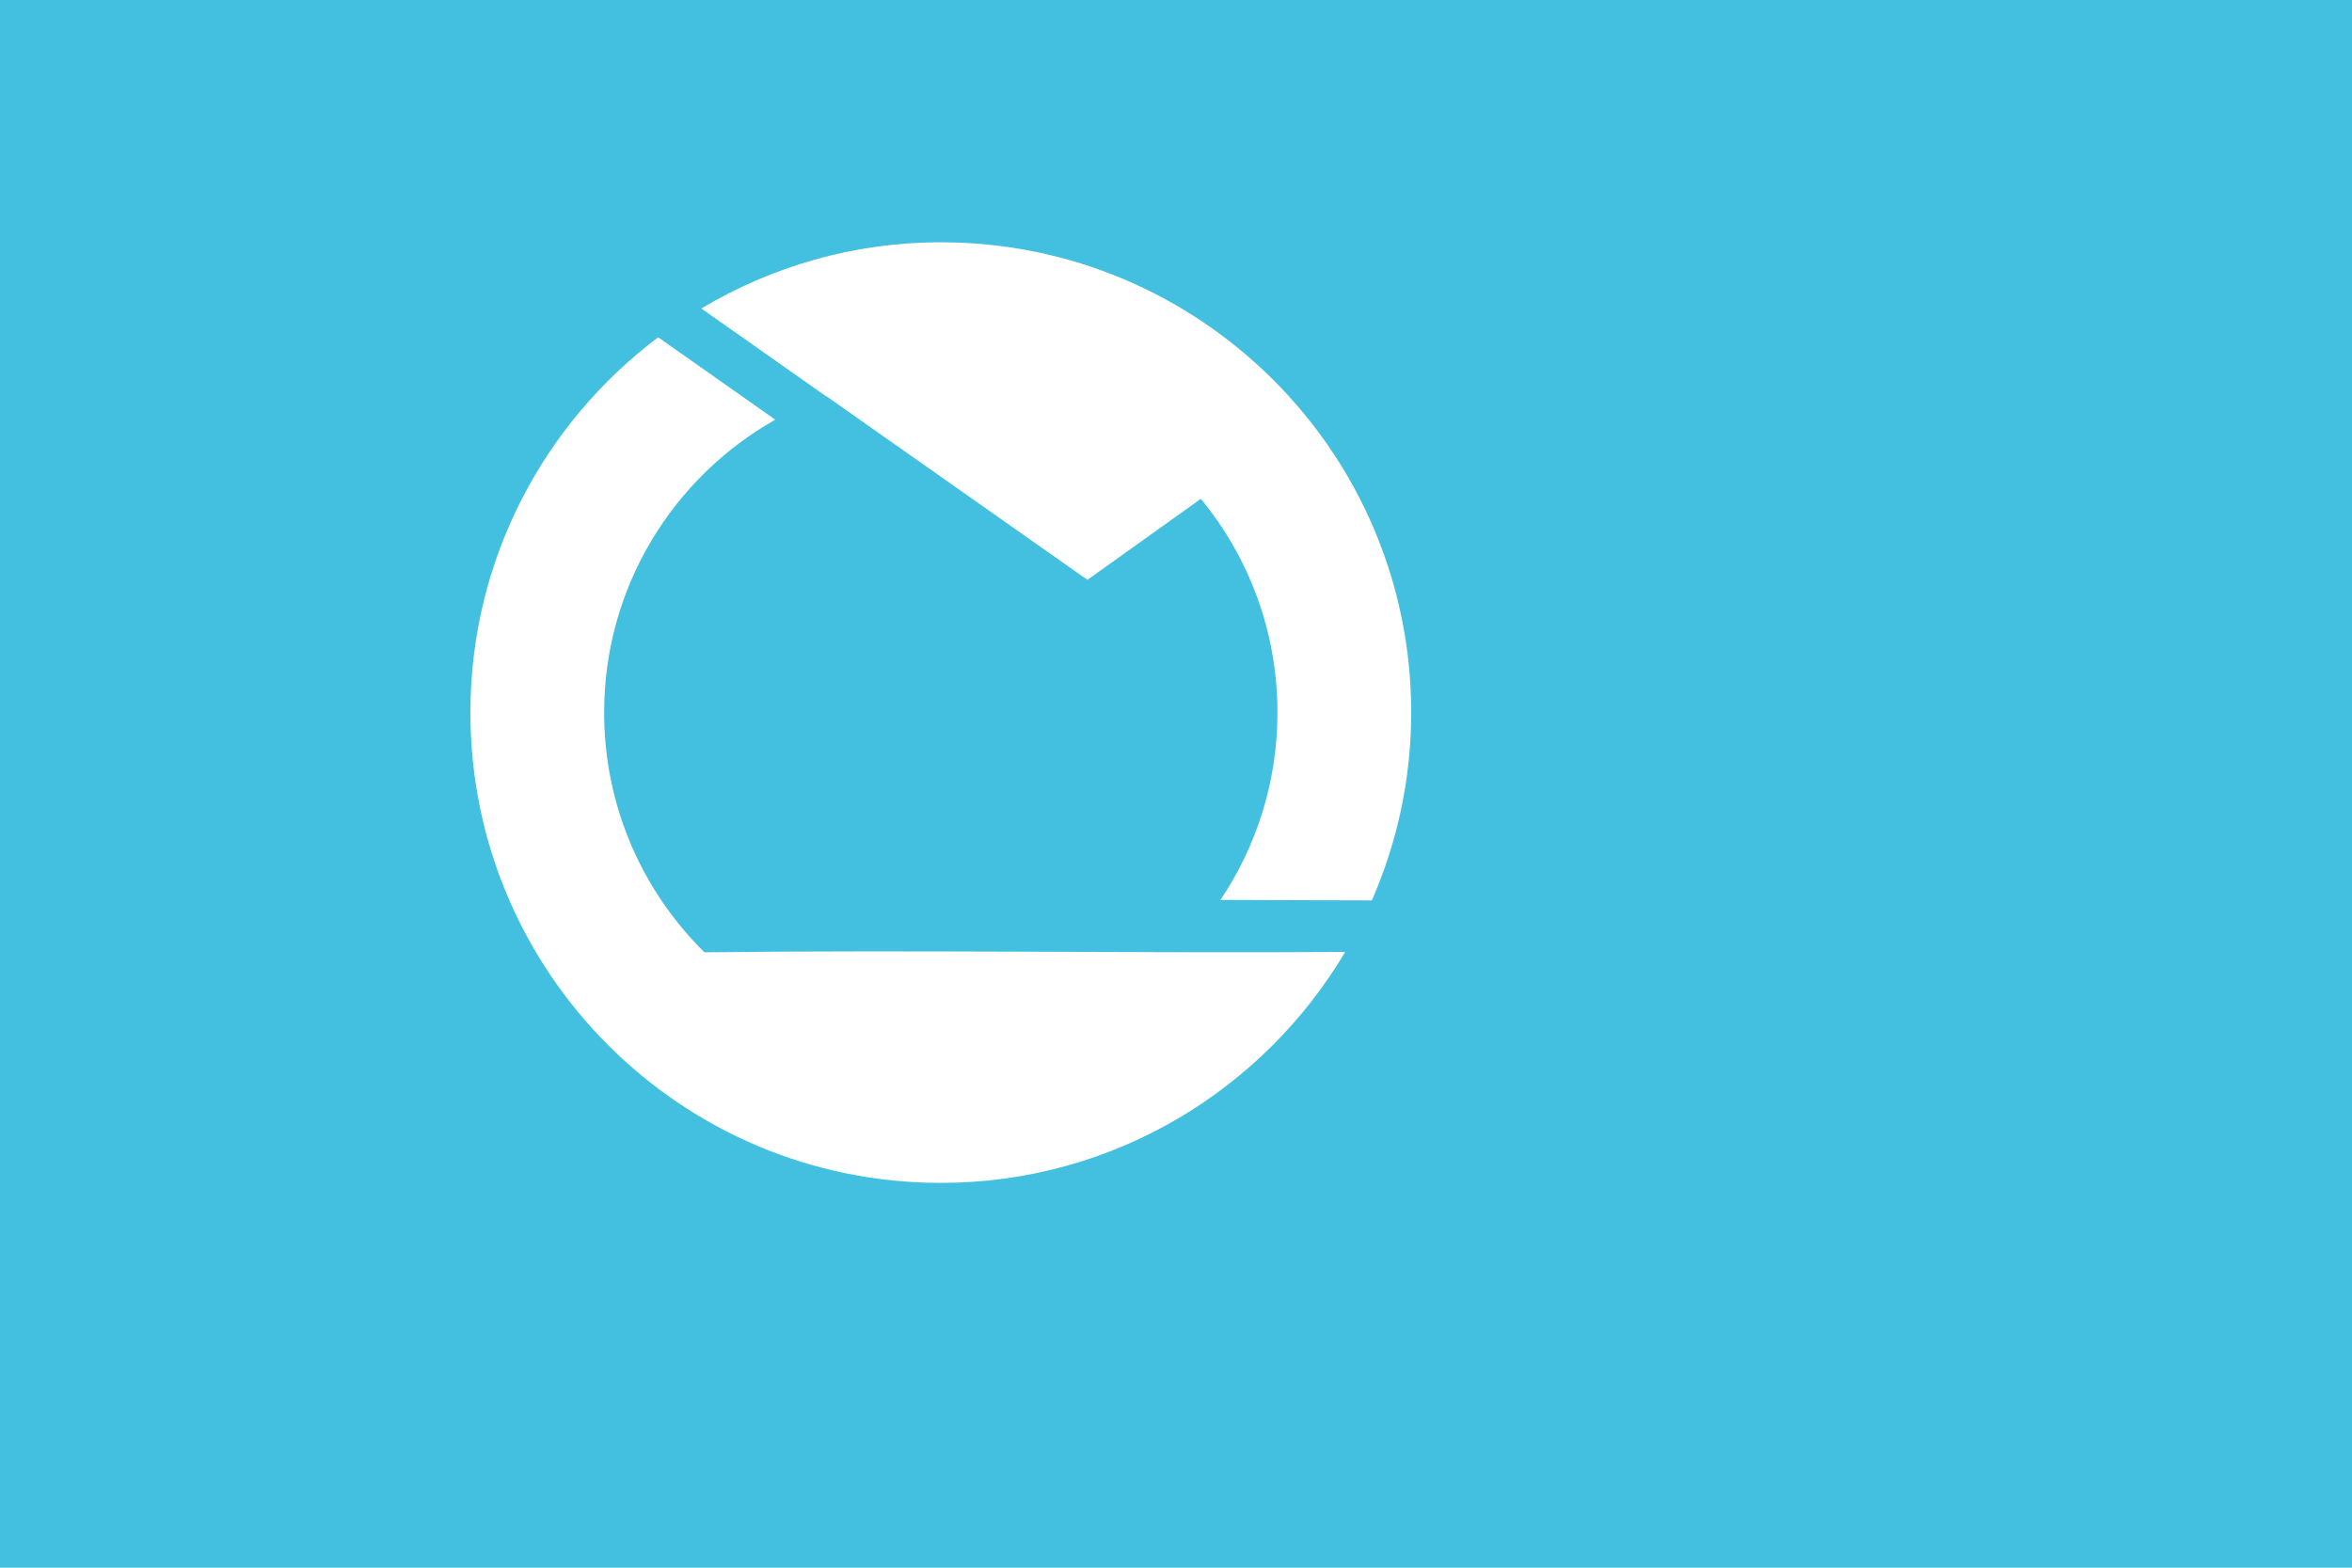 <svg xmlns="http://www.w3.org/2000/svg" height="600" width="900" viewBox="0 0 990 660">
<path d="M0 0h990v660H0Z" fill="#43c0df"/>
<path d="m326.318 176.684-49.29-34.695C229.116 178.12 198 235.339 198 299.985 198 409.343 286.626 498 395.985 498c72.507 0 135.734-39.092 170.234-97.233-89.893.57-179.811-.873-269.7.153-26.07-25.703-42.223-61.435-42.223-100.935 0-52.918 29.045-98.97 72.022-123.3zM395.985 102c-36.881 0-71.252 10.28-100.783 27.873l52.686 37.082c.04-.015.084-.017.123-.03l109.716 77.192 47.73-34.114c20.143 24.47 32.247 55.813 32.247 89.982 0 29.195-8.85 56.326-23.987 78.875l63.73.215C588.03 354.835 594 328.123 594 299.985 594 190.626 505.343 102 395.985 102Z" fill="#fff"/>
</svg>